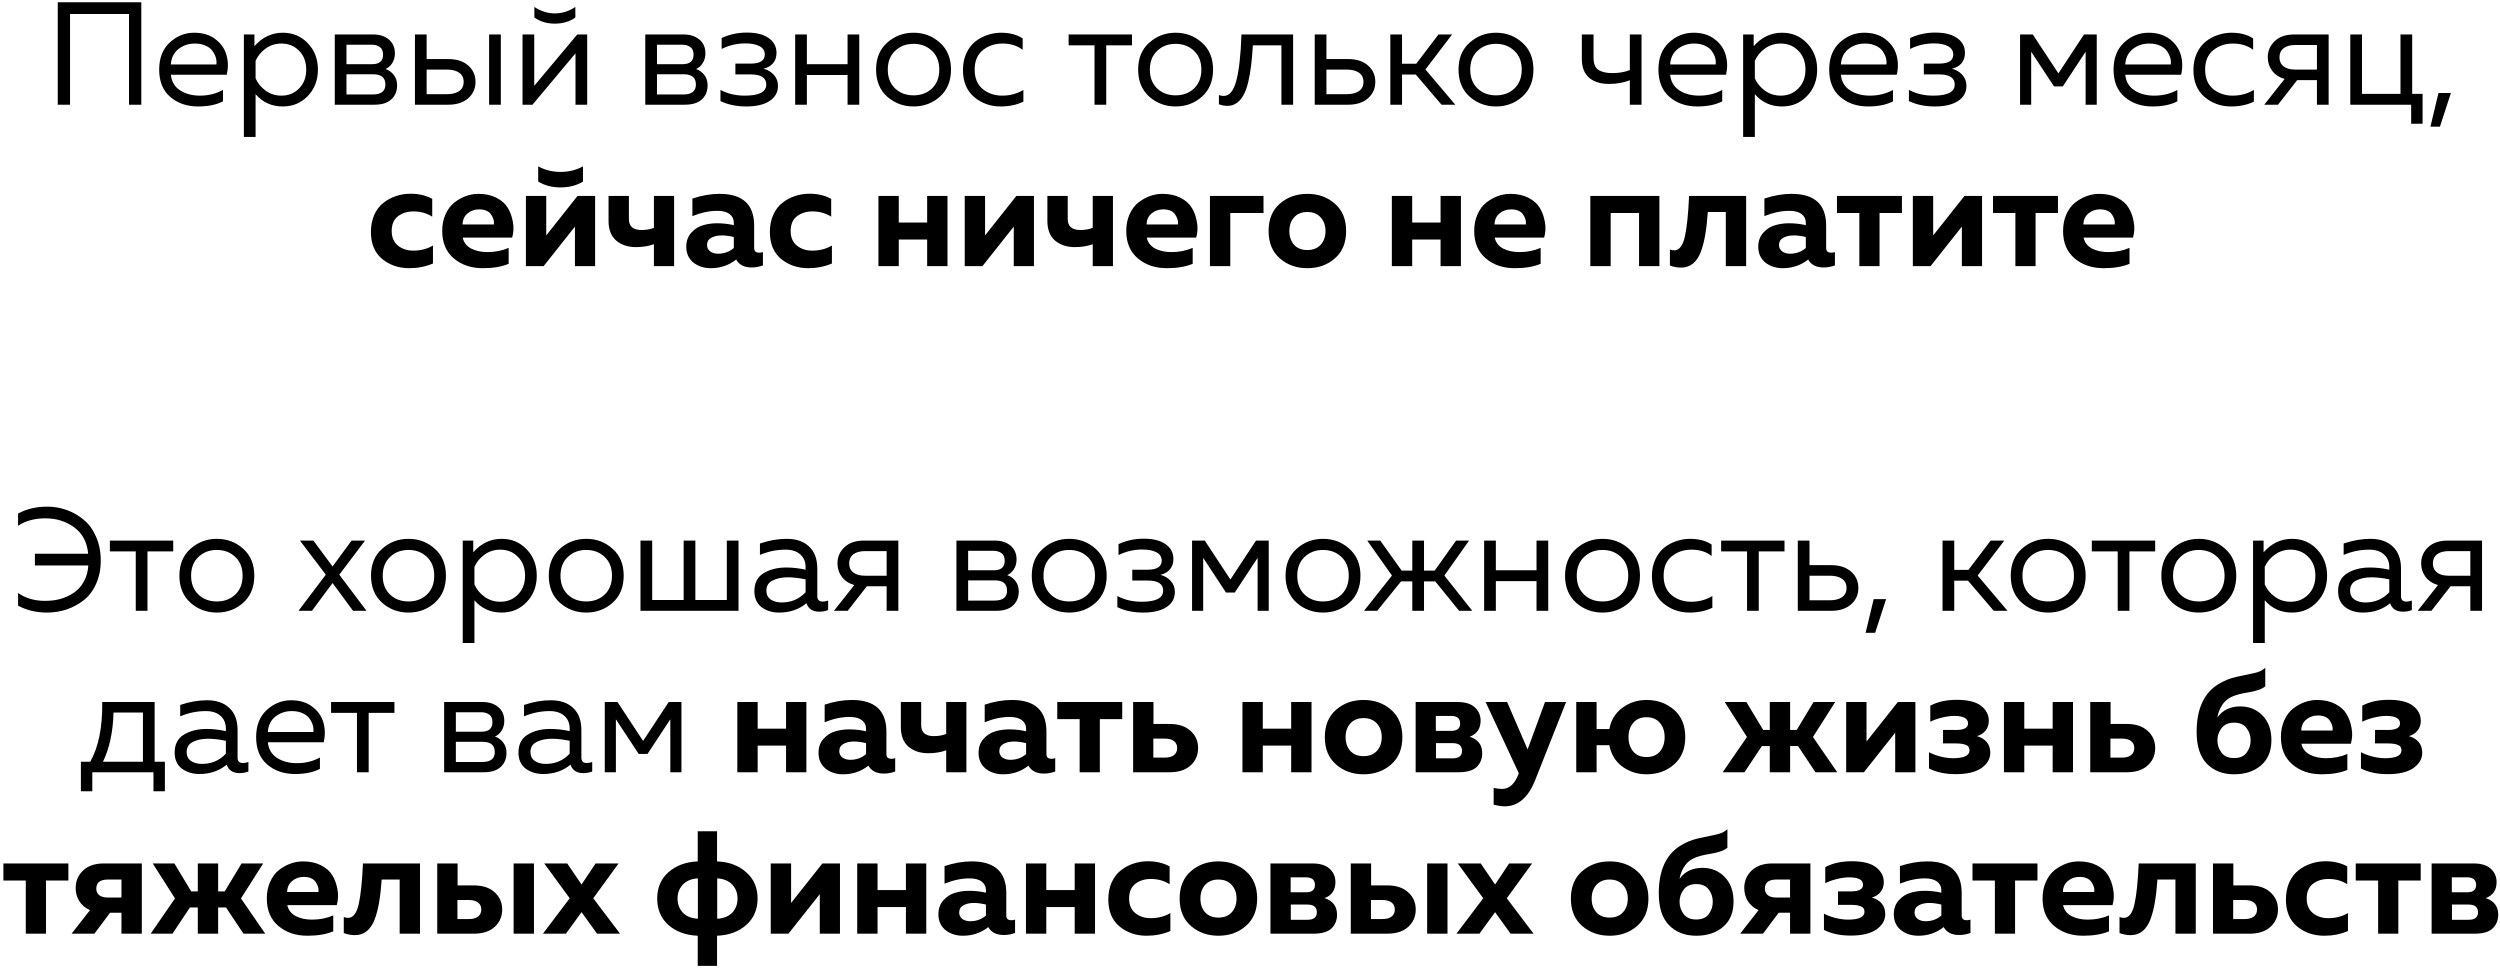 <?xml version="1.0" encoding="UTF-8"?> <svg xmlns="http://www.w3.org/2000/svg" width="573" height="222" viewBox="0 0 573 222" fill="none"><path d="M16.054 24H13.237V0.524H32.387V24H29.57V3.207H16.054V24ZM36.483 15.951C36.483 13.313 37.288 11.245 38.898 9.747C40.53 8.249 42.397 7.5 44.499 7.5C46.466 7.5 48.087 7.991 49.362 8.975C50.659 9.959 51.508 11.178 51.911 12.631C52.313 14.062 52.335 15.56 51.978 17.125H39.166C39.323 18.712 40.027 19.908 41.279 20.713C42.531 21.518 44.041 21.921 45.807 21.921C47.774 21.921 49.541 21.485 51.106 20.613V23.229C49.608 24.011 47.707 24.402 45.404 24.402C42.855 24.402 40.731 23.676 39.032 22.223C37.333 20.769 36.483 18.679 36.483 15.951ZM49.596 14.777C49.664 14.308 49.63 13.816 49.496 13.302C49.362 12.787 49.116 12.273 48.758 11.759C48.423 11.245 47.897 10.82 47.182 10.484C46.466 10.149 45.628 9.981 44.666 9.981C43.213 9.981 41.95 10.406 40.877 11.256C39.826 12.105 39.256 13.279 39.166 14.777H49.596ZM58.313 10.585C60.124 8.528 62.293 7.5 64.819 7.5C67.122 7.5 69.034 8.304 70.554 9.914C72.097 11.524 72.868 13.536 72.868 15.951C72.868 18.366 72.097 20.378 70.554 21.988C69.034 23.598 67.122 24.402 64.819 24.402C62.27 24.402 60.191 23.463 58.581 21.585V31.378H55.898V7.902H58.313V10.585ZM68.542 20.277C69.637 19.182 70.185 17.74 70.185 15.951C70.185 14.162 69.637 12.72 68.542 11.625C67.469 10.529 66.127 9.981 64.517 9.981C63.154 9.981 61.946 10.361 60.895 11.122C59.844 11.882 59.073 12.821 58.581 13.939V17.963C59.073 19.081 59.844 20.02 60.895 20.78C61.946 21.541 63.154 21.921 64.517 21.921C66.127 21.921 67.469 21.373 68.542 20.277ZM85.817 24H76.728V7.902H85.549C87.002 7.902 88.187 8.282 89.103 9.042C90.043 9.802 90.512 10.876 90.512 12.262C90.512 13.067 90.311 13.793 89.908 14.442C89.506 15.09 88.992 15.549 88.366 15.817C89.103 16.063 89.73 16.51 90.244 17.158C90.758 17.807 91.015 18.601 91.015 19.54C91.015 20.903 90.568 21.988 89.674 22.793C88.802 23.598 87.516 24 85.817 24ZM79.411 17.024V21.652H85.448C87.371 21.652 88.332 20.892 88.332 19.372C88.332 17.807 87.404 17.024 85.549 17.024H79.411ZM79.411 10.25V14.71H85.28C86.957 14.71 87.796 13.983 87.796 12.53C87.796 11.703 87.55 11.122 87.058 10.786C86.566 10.428 85.973 10.25 85.28 10.25H79.411ZM102.748 24H95.102V7.902H97.785V13.536H102.748C104.671 13.536 106.191 14.028 107.309 15.012C108.427 15.996 108.986 17.248 108.986 18.768C108.986 20.288 108.427 21.541 107.309 22.524C106.191 23.508 104.671 24 102.748 24ZM97.785 15.951V21.585H102.413C103.62 21.585 104.559 21.351 105.23 20.881C105.923 20.412 106.27 19.707 106.27 18.768C106.27 17.829 105.923 17.125 105.23 16.655C104.559 16.186 103.62 15.951 102.413 15.951H97.785ZM114.788 24H112.105V7.902H114.788V24ZM131.871 4.012C130.551 4.951 128.986 5.42 127.175 5.42C125.364 5.42 123.799 4.951 122.48 4.012V1.597C123.978 2.581 125.543 3.073 127.175 3.073C128.808 3.073 130.373 2.581 131.871 1.597V4.012ZM122.044 24H119.764V7.902H122.447V19.674L132.307 7.902H134.587V24H131.904V12.228L122.044 24ZM156.986 24H147.897V7.902H156.717C158.171 7.902 159.356 8.282 160.272 9.042C161.212 9.802 161.681 10.876 161.681 12.262C161.681 13.067 161.48 13.793 161.077 14.442C160.675 15.09 160.161 15.549 159.535 15.817C160.272 16.063 160.899 16.51 161.413 17.158C161.927 17.807 162.184 18.601 162.184 19.54C162.184 20.903 161.737 21.988 160.843 22.793C159.971 23.598 158.685 24 156.986 24ZM150.58 17.024V21.652H156.617C158.54 21.652 159.501 20.892 159.501 19.372C159.501 17.807 158.573 17.024 156.717 17.024H150.58ZM150.58 10.25V14.71H156.449C158.126 14.71 158.965 13.983 158.965 12.53C158.965 11.703 158.719 11.122 158.227 10.786C157.735 10.428 157.142 10.25 156.449 10.25H150.58ZM178.311 19.674C178.311 21.172 177.662 22.334 176.365 23.162C175.091 23.989 173.325 24.402 171.067 24.402C168.808 24.402 166.83 23.989 165.13 23.162V20.613C166.763 21.485 168.63 21.921 170.731 21.921C173.996 21.921 175.628 21.071 175.628 19.372C175.628 17.829 174.443 17.058 172.073 17.058H168.551V14.576H172.073C174.219 14.576 175.292 13.883 175.292 12.497C175.292 11.647 174.89 11.01 174.085 10.585C173.28 10.16 172.207 9.948 170.865 9.948C168.92 9.948 167.098 10.373 165.399 11.222V8.707C167.21 7.88 169.133 7.466 171.167 7.466C173.358 7.466 175.035 7.891 176.198 8.74C177.383 9.568 177.975 10.697 177.975 12.128C177.975 13.089 177.707 13.883 177.17 14.509C176.634 15.135 175.907 15.549 174.99 15.75C175.952 15.996 176.746 16.465 177.372 17.158C177.998 17.852 178.311 18.69 178.311 19.674ZM184.936 24H182.253V7.902H184.936V14.71H194.26V7.902H196.943V24H194.26V17.192H184.936V24ZM203.346 22.155C201.647 20.635 200.798 18.567 200.798 15.951C200.798 13.335 201.647 11.278 203.346 9.78C205.046 8.26 207.058 7.5 209.383 7.5C211.731 7.5 213.743 8.26 215.42 9.78C217.119 11.278 217.969 13.335 217.969 15.951C217.969 18.567 217.119 20.635 215.42 22.155C213.743 23.653 211.731 24.402 209.383 24.402C207.058 24.402 205.046 23.653 203.346 22.155ZM213.609 20.277C214.727 19.204 215.286 17.762 215.286 15.951C215.286 14.14 214.727 12.709 213.609 11.658C212.491 10.585 211.082 10.048 209.383 10.048C207.684 10.048 206.275 10.585 205.157 11.658C204.04 12.709 203.481 14.14 203.481 15.951C203.481 17.762 204.04 19.204 205.157 20.277C206.275 21.328 207.684 21.854 209.383 21.854C211.082 21.854 212.491 21.328 213.609 20.277ZM220.71 16.018C220.71 14.61 220.968 13.346 221.482 12.228C221.996 11.11 222.667 10.216 223.494 9.545C224.344 8.875 225.272 8.372 226.278 8.036C227.306 7.678 228.357 7.5 229.43 7.5C231.42 7.5 233.075 7.936 234.394 8.807V11.423C233.164 10.462 231.621 9.981 229.766 9.981C228.022 9.981 226.524 10.484 225.272 11.491C224.02 12.497 223.393 13.983 223.393 15.951C223.393 17.896 224.008 19.383 225.238 20.412C226.49 21.418 227.977 21.921 229.699 21.921C231.487 21.921 233.108 21.485 234.561 20.613V23.296C233.041 24.034 231.297 24.402 229.33 24.402C227.004 24.402 224.981 23.676 223.259 22.223C221.56 20.769 220.71 18.701 220.71 16.018ZM253.547 24H250.864V10.384H244.928V7.902H259.449V10.384H253.547V24ZM263.413 22.155C261.713 20.635 260.864 18.567 260.864 15.951C260.864 13.335 261.713 11.278 263.413 9.78C265.112 8.26 267.124 7.5 269.449 7.5C271.797 7.5 273.809 8.26 275.486 9.78C277.185 11.278 278.035 13.335 278.035 15.951C278.035 18.567 277.185 20.635 275.486 22.155C273.809 23.653 271.797 24.402 269.449 24.402C267.124 24.402 265.112 23.653 263.413 22.155ZM273.675 20.277C274.793 19.204 275.352 17.762 275.352 15.951C275.352 14.14 274.793 12.709 273.675 11.658C272.557 10.585 271.149 10.048 269.449 10.048C267.75 10.048 266.342 10.585 265.224 11.658C264.106 12.709 263.547 14.14 263.547 15.951C263.547 17.762 264.106 19.204 265.224 20.277C266.342 21.328 267.75 21.854 269.449 21.854C271.149 21.854 272.557 21.328 273.675 20.277ZM287.159 10.384C287.047 12.15 286.913 13.693 286.757 15.012C286.6 16.331 286.377 17.605 286.086 18.835C285.795 20.043 285.437 21.026 285.013 21.787C284.61 22.547 284.096 23.15 283.47 23.598C282.844 24.045 282.128 24.268 281.324 24.268C280.675 24.268 280.027 24.145 279.378 23.899V21.787C279.736 21.921 280.094 21.988 280.452 21.988C281.793 21.988 282.766 20.814 283.369 18.466C283.995 16.096 284.387 12.575 284.543 7.902H296.382V24H293.699V10.384H287.159ZM308.984 24H301.338V7.902H304.021V13.536H308.984C310.907 13.536 312.428 14.028 313.545 15.012C314.663 15.996 315.222 17.248 315.222 18.768C315.222 20.288 314.663 21.541 313.545 22.524C312.428 23.508 310.907 24 308.984 24ZM304.021 15.951V21.585H308.649C309.856 21.585 310.795 21.351 311.466 20.881C312.159 20.412 312.506 19.707 312.506 18.768C312.506 17.829 312.159 17.125 311.466 16.655C310.795 16.186 309.856 15.951 308.649 15.951H304.021ZM321.346 24H318.663V7.902H321.346V14.61H324.599L329.697 7.902H332.816L326.712 15.918L333.554 24H330.401L324.499 17.091H321.346V24ZM336.841 22.155C335.142 20.635 334.293 18.567 334.293 15.951C334.293 13.335 335.142 11.278 336.841 9.78C338.541 8.26 340.553 7.5 342.878 7.5C345.226 7.5 347.238 8.26 348.915 9.78C350.614 11.278 351.464 13.335 351.464 15.951C351.464 18.567 350.614 20.635 348.915 22.155C347.238 23.653 345.226 24.402 342.878 24.402C340.553 24.402 338.541 23.653 336.841 22.155ZM347.104 20.277C348.222 19.204 348.781 17.762 348.781 15.951C348.781 14.14 348.222 12.709 347.104 11.658C345.986 10.585 344.577 10.048 342.878 10.048C341.179 10.048 339.77 10.585 338.653 11.658C337.535 12.709 336.976 14.14 336.976 15.951C336.976 17.762 337.535 19.204 338.653 20.277C339.77 21.328 341.179 21.854 342.878 21.854C344.577 21.854 345.986 21.328 347.104 20.277ZM376.24 24H373.557V18.399C372.104 18.958 370.506 19.238 368.762 19.238C366.839 19.238 365.318 18.757 364.201 17.796C363.105 16.834 362.557 15.392 362.557 13.469V7.902H365.24V13.268C365.24 14.565 365.598 15.47 366.313 15.985C367.051 16.499 368.136 16.756 369.567 16.756C371.065 16.756 372.395 16.521 373.557 16.052V7.902H376.24V24ZM380.112 15.951C380.112 13.313 380.917 11.245 382.527 9.747C384.159 8.249 386.026 7.5 388.127 7.5C390.095 7.5 391.716 7.991 392.99 8.975C394.287 9.959 395.137 11.178 395.539 12.631C395.942 14.062 395.964 15.56 395.606 17.125H382.795C382.951 18.712 383.656 19.908 384.908 20.713C386.16 21.518 387.669 21.921 389.435 21.921C391.403 21.921 393.169 21.485 394.734 20.613V23.229C393.236 24.011 391.336 24.402 389.033 24.402C386.484 24.402 384.36 23.676 382.661 22.223C380.962 20.769 380.112 18.679 380.112 15.951ZM393.225 14.777C393.292 14.308 393.259 13.816 393.125 13.302C392.99 12.787 392.744 12.273 392.387 11.759C392.051 11.245 391.526 10.82 390.81 10.484C390.095 10.149 389.257 9.981 388.295 9.981C386.842 9.981 385.579 10.406 384.505 11.256C383.455 12.105 382.884 13.279 382.795 14.777H393.225ZM401.941 10.585C403.753 8.528 405.921 7.5 408.448 7.5C410.751 7.5 412.662 8.304 414.183 9.914C415.725 11.524 416.497 13.536 416.497 15.951C416.497 18.366 415.725 20.378 414.183 21.988C412.662 23.598 410.751 24.402 408.448 24.402C405.899 24.402 403.82 23.463 402.21 21.585V31.378H399.527V7.902H401.941V10.585ZM412.17 20.277C413.266 19.182 413.814 17.74 413.814 15.951C413.814 14.162 413.266 12.72 412.17 11.625C411.097 10.529 409.756 9.981 408.146 9.981C406.782 9.981 405.575 10.361 404.524 11.122C403.473 11.882 402.702 12.821 402.21 13.939V17.963C402.702 19.081 403.473 20.02 404.524 20.78C405.575 21.541 406.782 21.921 408.146 21.921C409.756 21.921 411.097 21.373 412.17 20.277ZM419.25 15.951C419.25 13.313 420.055 11.245 421.665 9.747C423.297 8.249 425.164 7.5 427.265 7.5C429.233 7.5 430.854 7.991 432.128 8.975C433.425 9.959 434.275 11.178 434.677 12.631C435.08 14.062 435.102 15.56 434.744 17.125H421.933C422.089 18.712 422.794 19.908 424.046 20.713C425.298 21.518 426.807 21.921 428.573 21.921C430.541 21.921 432.307 21.485 433.872 20.613V23.229C432.374 24.011 430.474 24.402 428.171 24.402C425.622 24.402 423.498 23.676 421.799 22.223C420.1 20.769 419.25 18.679 419.25 15.951ZM432.363 14.777C432.43 14.308 432.397 13.816 432.263 13.302C432.128 12.787 431.882 12.273 431.525 11.759C431.189 11.245 430.664 10.82 429.948 10.484C429.233 10.149 428.395 9.981 427.433 9.981C425.98 9.981 424.717 10.406 423.643 11.256C422.593 12.105 422.022 13.279 421.933 14.777H432.363ZM450.705 19.674C450.705 21.172 450.056 22.334 448.76 23.162C447.485 23.989 445.719 24.402 443.461 24.402C441.202 24.402 439.224 23.989 437.525 23.162V20.613C439.157 21.485 441.024 21.921 443.125 21.921C446.39 21.921 448.022 21.071 448.022 19.372C448.022 17.829 446.837 17.058 444.467 17.058H440.945V14.576H444.467C446.613 14.576 447.686 13.883 447.686 12.497C447.686 11.647 447.284 11.01 446.479 10.585C445.674 10.16 444.601 9.948 443.259 9.948C441.314 9.948 439.492 10.373 437.793 11.222V8.707C439.604 7.88 441.527 7.466 443.561 7.466C445.752 7.466 447.429 7.891 448.592 8.74C449.777 9.568 450.369 10.697 450.369 12.128C450.369 13.089 450.101 13.883 449.565 14.509C449.028 15.135 448.301 15.549 447.385 15.75C448.346 15.996 449.14 16.465 449.766 17.158C450.392 17.852 450.705 18.69 450.705 19.674ZM465.548 24H462.999V7.902H465.917L471.786 16.823L477.655 7.902H480.573V24H478.024V11.859L472.792 19.808H470.78L465.548 11.859V24ZM484.425 15.951C484.425 13.313 485.23 11.245 486.84 9.747C488.472 8.249 490.339 7.5 492.441 7.5C494.408 7.5 496.029 7.991 497.304 8.975C498.601 9.959 499.45 11.178 499.853 12.631C500.255 14.062 500.278 15.56 499.92 17.125H487.108C487.265 18.712 487.969 19.908 489.221 20.713C490.473 21.518 491.983 21.921 493.749 21.921C495.716 21.921 497.483 21.485 499.048 20.613V23.229C497.55 24.011 495.649 24.402 493.346 24.402C490.798 24.402 488.674 23.676 486.974 22.223C485.275 20.769 484.425 18.679 484.425 15.951ZM497.539 14.777C497.606 14.308 497.572 13.816 497.438 13.302C497.304 12.787 497.058 12.273 496.7 11.759C496.365 11.245 495.839 10.82 495.124 10.484C494.408 10.149 493.57 9.981 492.609 9.981C491.155 9.981 489.892 10.406 488.819 11.256C487.768 12.105 487.198 13.279 487.108 14.777H497.539ZM502.734 16.018C502.734 14.61 502.991 13.346 503.505 12.228C504.019 11.11 504.69 10.216 505.517 9.545C506.367 8.875 507.295 8.372 508.301 8.036C509.329 7.678 510.38 7.5 511.453 7.5C513.443 7.5 515.098 7.936 516.417 8.807V11.423C515.187 10.462 513.644 9.981 511.789 9.981C510.045 9.981 508.547 10.484 507.295 11.491C506.043 12.497 505.417 13.983 505.417 15.951C505.417 17.896 506.031 19.383 507.261 20.412C508.513 21.418 510 21.921 511.722 21.921C513.51 21.921 515.131 21.485 516.585 20.613V23.296C515.064 24.034 513.32 24.402 511.353 24.402C509.027 24.402 507.004 23.676 505.282 22.223C503.583 20.769 502.734 18.701 502.734 16.018ZM522.121 24H518.968L523.63 18.097C522.4 17.74 521.45 17.114 520.779 16.219C520.108 15.325 519.773 14.296 519.773 13.134C519.773 11.658 520.31 10.417 521.383 9.411C522.456 8.405 523.932 7.902 525.81 7.902H533.725V24H531.042V18.366H526.514L522.121 24ZM523.395 11.055C522.769 11.546 522.456 12.239 522.456 13.134C522.456 14.028 522.769 14.721 523.395 15.213C524.043 15.705 524.927 15.951 526.044 15.951H531.042V10.317H526.044C524.927 10.317 524.043 10.563 523.395 11.055ZM555.255 28.36H552.639V24H538.688V7.902H541.371V21.518H550.191V7.902H552.874V21.518H555.255V28.36ZM559.232 29.031H557.053L558.897 21.317H561.748L559.232 29.031ZM85.014 53.186C85.014 51.71 85.271 50.391 85.785 49.228C86.322 48.066 87.026 47.149 87.898 46.478C88.77 45.785 89.732 45.271 90.782 44.935C91.833 44.578 92.94 44.399 94.103 44.399C95.958 44.399 97.613 44.79 99.066 45.573V49.664C97.814 48.859 96.383 48.457 94.773 48.457C93.365 48.457 92.18 48.826 91.218 49.564C90.257 50.301 89.776 51.431 89.776 52.951C89.776 54.404 90.257 55.522 91.218 56.305C92.18 57.065 93.343 57.445 94.706 57.445C96.428 57.445 97.937 57.054 99.234 56.271V60.396C97.557 61.112 95.746 61.469 93.801 61.469C91.386 61.469 89.318 60.765 87.596 59.357C85.875 57.926 85.014 55.869 85.014 53.186ZM101.357 52.951C101.357 51.498 101.614 50.212 102.128 49.094C102.643 47.954 103.313 47.06 104.141 46.411C104.99 45.763 105.873 45.271 106.79 44.935C107.729 44.6 108.679 44.432 109.641 44.432C111.251 44.432 112.637 44.734 113.799 45.338C114.984 45.942 115.856 46.724 116.415 47.686C116.974 48.625 117.354 49.698 117.556 50.905C117.779 52.09 117.723 53.275 117.388 54.46H106.052C106.298 55.578 106.947 56.416 107.997 56.975C109.048 57.512 110.289 57.78 111.72 57.78C113.486 57.78 115.107 57.456 116.583 56.808V60.463C114.996 61.134 113.028 61.469 110.68 61.469C107.997 61.469 105.773 60.721 104.006 59.222C102.24 57.724 101.357 55.634 101.357 52.951ZM113.196 51.442C113.308 50.704 113.095 49.944 112.559 49.161C112.022 48.379 111.105 47.987 109.808 47.987C108.78 47.987 107.897 48.3 107.159 48.926C106.421 49.53 106.041 50.369 106.019 51.442H113.196ZM133.617 41.615C132.164 42.51 130.454 42.957 128.486 42.957C126.519 42.957 124.808 42.51 123.355 41.615V38.127C124.898 38.977 126.608 39.402 128.486 39.402C130.364 39.402 132.075 38.977 133.617 38.127V41.615ZM124.596 61H120.538V44.902H125.2V53.957L132.377 44.902H136.401V61H131.773V51.945L124.596 61ZM154.505 61H149.877V55.969C148.67 56.416 147.295 56.64 145.752 56.64C143.919 56.64 142.409 56.137 141.224 55.131C140.062 54.125 139.48 52.627 139.48 50.637V44.902H144.142V50.201C144.142 51.878 145.104 52.716 147.026 52.716C148.144 52.716 149.095 52.548 149.877 52.213V44.902H154.505V61ZM172.852 56.841C172.852 57.557 173.232 57.914 173.992 57.914C174.305 57.914 174.596 57.87 174.864 57.78V60.832C174.014 61.145 173.153 61.302 172.281 61.302C170.582 61.302 169.397 60.698 168.727 59.491C167.05 60.81 165.116 61.469 162.925 61.469C161.337 61.469 159.996 61.033 158.9 60.162C157.827 59.267 157.29 58.06 157.29 56.539C157.29 55.265 157.67 54.203 158.43 53.353C159.191 52.504 160.074 51.934 161.08 51.643C162.086 51.33 163.182 51.173 164.367 51.173C165.686 51.173 166.96 51.319 168.19 51.609V51.039C168.19 50.212 167.866 49.553 167.217 49.061C166.569 48.569 165.63 48.323 164.4 48.323C162.612 48.323 160.711 48.725 158.699 49.53V45.506C160.845 44.79 162.925 44.432 164.937 44.432C170.213 44.432 172.852 46.858 172.852 51.71V56.841ZM165.44 53.957C164.478 53.957 163.674 54.136 163.025 54.494C162.377 54.852 162.053 55.41 162.053 56.171C162.053 56.752 162.287 57.233 162.757 57.613C163.249 57.97 163.852 58.149 164.568 58.149C165.976 58.149 167.184 57.713 168.19 56.841V54.326C167.161 54.08 166.245 53.957 165.44 53.957ZM176.456 53.186C176.456 51.71 176.713 50.391 177.227 49.228C177.764 48.066 178.468 47.149 179.34 46.478C180.212 45.785 181.174 45.271 182.225 44.935C183.275 44.578 184.382 44.399 185.545 44.399C187.401 44.399 189.055 44.79 190.508 45.573V49.664C189.256 48.859 187.825 48.457 186.216 48.457C184.807 48.457 183.622 48.826 182.661 49.564C181.699 50.301 181.218 51.431 181.218 52.951C181.218 54.404 181.699 55.522 182.661 56.305C183.622 57.065 184.785 57.445 186.148 57.445C187.87 57.445 189.379 57.054 190.676 56.271V60.396C188.999 61.112 187.188 61.469 185.243 61.469C182.828 61.469 180.76 60.765 179.039 59.357C177.317 57.926 176.456 55.869 176.456 53.186ZM205.997 61H201.336V44.902H205.997V51.006H212.504V44.902H217.165V61H212.504V54.896H205.997V61ZM225.176 61H221.118V44.902H225.779V53.957L232.956 44.902H236.981V61H232.353V51.945L225.176 61ZM255.085 61H250.457V55.969C249.25 56.416 247.875 56.64 246.332 56.64C244.498 56.64 242.989 56.137 241.804 55.131C240.642 54.125 240.06 52.627 240.06 50.637V44.902H244.722V50.201C244.722 51.878 245.683 52.716 247.606 52.716C248.724 52.716 249.674 52.548 250.457 52.213V44.902H255.085V61ZM258.138 52.951C258.138 51.498 258.395 50.212 258.91 49.094C259.424 47.954 260.095 47.06 260.922 46.411C261.772 45.763 262.655 45.271 263.571 44.935C264.51 44.6 265.461 44.432 266.422 44.432C268.032 44.432 269.418 44.734 270.581 45.338C271.766 45.942 272.638 46.724 273.197 47.686C273.756 48.625 274.136 49.698 274.337 50.905C274.561 52.09 274.505 53.275 274.169 54.46H262.834C263.08 55.578 263.728 56.416 264.779 56.975C265.83 57.512 267.07 57.78 268.501 57.78C270.268 57.78 271.889 57.456 273.364 56.808V60.463C271.777 61.134 269.809 61.469 267.462 61.469C264.779 61.469 262.554 60.721 260.788 59.222C259.021 57.724 258.138 55.634 258.138 52.951ZM269.977 51.442C270.089 50.704 269.876 49.944 269.34 49.161C268.803 48.379 267.887 47.987 266.59 47.987C265.561 47.987 264.678 48.3 263.94 48.926C263.202 49.53 262.822 50.369 262.8 51.442H269.977ZM281.981 61H277.319V44.902H289.594V48.826H281.981V61ZM293.341 59.222C291.62 57.724 290.759 55.634 290.759 52.951C290.759 50.268 291.62 48.178 293.341 46.679C295.063 45.181 297.164 44.432 299.646 44.432C302.15 44.432 304.252 45.181 305.951 46.679C307.673 48.178 308.534 50.268 308.534 52.951C308.534 55.634 307.673 57.724 305.951 59.222C304.252 60.721 302.15 61.469 299.646 61.469C297.164 61.469 295.063 60.721 293.341 59.222ZM302.698 56.103C303.436 55.276 303.805 54.225 303.805 52.951C303.805 51.677 303.436 50.637 302.698 49.832C301.96 49.005 300.943 48.591 299.646 48.591C298.349 48.591 297.332 49.005 296.594 49.832C295.879 50.637 295.521 51.677 295.521 52.951C295.521 54.225 295.879 55.276 296.594 56.103C297.332 56.908 298.349 57.311 299.646 57.311C300.943 57.311 301.96 56.908 302.698 56.103ZM323.674 61H319.012V44.902H323.674V51.006H330.18V44.902H334.842V61H330.18V54.896H323.674V61ZM337.888 52.951C337.888 51.498 338.145 50.212 338.66 49.094C339.174 47.954 339.845 47.06 340.672 46.411C341.521 45.763 342.405 45.271 343.321 44.935C344.26 44.6 345.211 44.432 346.172 44.432C347.782 44.432 349.168 44.734 350.331 45.338C351.516 45.942 352.388 46.724 352.947 47.686C353.506 48.625 353.886 49.698 354.087 50.905C354.31 52.09 354.255 53.275 353.919 54.46H342.583C342.829 55.578 343.478 56.416 344.529 56.975C345.579 57.512 346.82 57.78 348.251 57.78C350.018 57.78 351.639 57.456 353.114 56.808V60.463C351.527 61.134 349.559 61.469 347.212 61.469C344.529 61.469 342.304 60.721 340.538 59.222C338.771 57.724 337.888 55.634 337.888 52.951ZM349.727 51.442C349.839 50.704 349.626 49.944 349.09 49.161C348.553 48.379 347.636 47.987 346.34 47.987C345.311 47.987 344.428 48.3 343.69 48.926C342.952 49.53 342.572 50.369 342.55 51.442H349.727ZM369.165 61H364.504V44.902H380.333V61H375.672V48.826H369.165V61ZM391.429 48.591C391.295 50.559 391.105 52.258 390.859 53.689C390.635 55.097 390.3 56.416 389.853 57.646C389.406 58.854 388.802 59.77 388.042 60.396C387.282 61.022 386.365 61.335 385.292 61.335C384.464 61.335 383.615 61.179 382.743 60.866V57.177C383.078 57.311 383.402 57.378 383.715 57.378C384.878 57.378 385.694 56.338 386.164 54.259C386.633 52.18 386.957 49.061 387.136 44.902H400.216V61H395.554V48.591H391.429ZM418.553 56.841C418.553 57.557 418.933 57.914 419.694 57.914C420.007 57.914 420.297 57.87 420.566 57.78V60.832C419.716 61.145 418.855 61.302 417.983 61.302C416.284 61.302 415.099 60.698 414.428 59.491C412.751 60.81 410.817 61.469 408.626 61.469C407.039 61.469 405.697 61.033 404.602 60.162C403.528 59.267 402.992 58.06 402.992 56.539C402.992 55.265 403.372 54.203 404.132 53.353C404.892 52.504 405.775 51.934 406.782 51.643C407.788 51.33 408.883 51.173 410.068 51.173C411.387 51.173 412.662 51.319 413.892 51.609V51.039C413.892 50.212 413.567 49.553 412.919 49.061C412.271 48.569 411.332 48.323 410.102 48.323C408.313 48.323 406.413 48.725 404.4 49.53V45.506C406.547 44.79 408.626 44.432 410.638 44.432C415.915 44.432 418.553 46.858 418.553 51.71V56.841ZM411.141 53.957C410.18 53.957 409.375 54.136 408.727 54.494C408.078 54.852 407.754 55.41 407.754 56.171C407.754 56.752 407.989 57.233 408.458 57.613C408.95 57.97 409.554 58.149 410.269 58.149C411.678 58.149 412.885 57.713 413.892 56.841V54.326C412.863 54.08 411.946 53.957 411.141 53.957ZM430.791 61H426.163V48.826H421.032V44.902H435.922V48.826H430.791V61ZM442.482 61H438.424V44.902H443.085V53.957L450.262 44.902H454.287V61H449.659V51.945L442.482 61ZM466.556 61H461.928V48.826H456.796V44.902H471.687V48.826H466.556V61ZM472.857 52.951C472.857 51.498 473.114 50.212 473.628 49.094C474.143 47.954 474.813 47.06 475.641 46.411C476.49 45.763 477.373 45.271 478.29 44.935C479.229 44.6 480.179 44.432 481.141 44.432C482.751 44.432 484.137 44.734 485.299 45.338C486.484 45.942 487.356 46.724 487.915 47.686C488.474 48.625 488.854 49.698 489.056 50.905C489.279 52.09 489.223 53.275 488.888 54.46H477.552C477.798 55.578 478.447 56.416 479.498 56.975C480.548 57.512 481.789 57.78 483.22 57.78C484.986 57.78 486.607 57.456 488.083 56.808V60.463C486.496 61.134 484.528 61.469 482.181 61.469C479.498 61.469 477.273 60.721 475.507 59.222C473.74 57.724 472.857 55.634 472.857 52.951ZM484.696 51.442C484.808 50.704 484.595 49.944 484.059 49.161C483.522 48.379 482.605 47.987 481.309 47.987C480.28 47.987 479.397 48.3 478.659 48.926C477.921 49.53 477.541 50.369 477.519 51.442H484.696ZM4.144 117.698C6.112 116.647 8.337 116.121 10.818 116.121C12.361 116.121 13.848 116.378 15.279 116.893C16.732 117.407 18.04 118.156 19.203 119.14C20.388 120.123 21.327 121.42 22.02 123.03C22.735 124.64 23.093 126.462 23.093 128.497C23.093 130.487 22.735 132.264 22.02 133.829C21.327 135.394 20.377 136.646 19.169 137.585C17.984 138.502 16.676 139.206 15.245 139.698C13.814 140.168 12.316 140.402 10.751 140.402C8.337 140.402 6.134 139.877 4.144 138.826V135.908C5.844 137.116 7.912 137.719 10.349 137.719C11.579 137.719 12.741 137.574 13.837 137.283C14.932 136.97 15.95 136.501 16.889 135.875C17.828 135.249 18.599 134.399 19.203 133.326C19.806 132.253 20.153 131.012 20.242 129.603H8.001V126.92H20.209C19.963 124.26 18.901 122.247 17.023 120.884C15.145 119.497 12.942 118.804 10.416 118.804C7.912 118.804 5.821 119.374 4.144 120.515V117.698ZM33.801 140H31.118V126.384H25.182V123.902H39.703V126.384H33.801V140ZM43.666 138.155C41.967 136.635 41.118 134.567 41.118 131.951C41.118 129.335 41.967 127.278 43.666 125.78C45.366 124.26 47.378 123.5 49.703 123.5C52.051 123.5 54.063 124.26 55.74 125.78C57.439 127.278 58.289 129.335 58.289 131.951C58.289 134.567 57.439 136.635 55.74 138.155C54.063 139.653 52.051 140.402 49.703 140.402C47.378 140.402 45.366 139.653 43.666 138.155ZM53.929 136.277C55.047 135.204 55.606 133.762 55.606 131.951C55.606 130.14 55.047 128.709 53.929 127.658C52.811 126.585 51.403 126.048 49.703 126.048C48.004 126.048 46.596 126.585 45.478 127.658C44.36 128.709 43.801 130.14 43.801 131.951C43.801 133.762 44.36 135.204 45.478 136.277C46.596 137.328 48.004 137.854 49.703 137.854C51.403 137.854 52.811 137.328 53.929 136.277ZM80.584 123.902H83.669L77.767 131.716L84.005 140H80.919L76.224 133.628L71.495 140H68.41L74.681 131.716L68.745 123.902H71.831L76.224 129.838L80.584 123.902ZM87.586 138.155C85.887 136.635 85.037 134.567 85.037 131.951C85.037 129.335 85.887 127.278 87.586 125.78C89.285 124.26 91.298 123.5 93.623 123.5C95.971 123.5 97.983 124.26 99.66 125.78C101.359 127.278 102.209 129.335 102.209 131.951C102.209 134.567 101.359 136.635 99.66 138.155C97.983 139.653 95.971 140.402 93.623 140.402C91.298 140.402 89.285 139.653 87.586 138.155ZM97.849 136.277C98.967 135.204 99.526 133.762 99.526 131.951C99.526 130.14 98.967 128.709 97.849 127.658C96.731 126.585 95.322 126.048 93.623 126.048C91.924 126.048 90.515 126.585 89.397 127.658C88.279 128.709 87.72 130.14 87.72 131.951C87.72 133.762 88.279 135.204 89.397 136.277C90.515 137.328 91.924 137.854 93.623 137.854C95.322 137.854 96.731 137.328 97.849 136.277ZM108.472 126.585C110.283 124.528 112.452 123.5 114.978 123.5C117.281 123.5 119.193 124.304 120.713 125.914C122.256 127.524 123.027 129.536 123.027 131.951C123.027 134.366 122.256 136.378 120.713 137.988C119.193 139.598 117.281 140.402 114.978 140.402C112.429 140.402 110.35 139.463 108.74 137.585V147.378H106.057V123.902H108.472V126.585ZM118.701 136.277C119.796 135.182 120.344 133.74 120.344 131.951C120.344 130.162 119.796 128.72 118.701 127.625C117.628 126.529 116.286 125.981 114.676 125.981C113.312 125.981 112.105 126.361 111.054 127.122C110.003 127.882 109.232 128.821 108.74 129.939V133.963C109.232 135.081 110.003 136.02 111.054 136.78C112.105 137.541 113.312 137.921 114.676 137.921C116.286 137.921 117.628 137.373 118.701 136.277ZM128.329 138.155C126.63 136.635 125.78 134.567 125.78 131.951C125.78 129.335 126.63 127.278 128.329 125.78C130.028 124.26 132.041 123.5 134.366 123.5C136.714 123.5 138.726 124.26 140.403 125.78C142.102 127.278 142.951 129.335 142.951 131.951C142.951 134.567 142.102 136.635 140.403 138.155C138.726 139.653 136.714 140.402 134.366 140.402C132.041 140.402 130.028 139.653 128.329 138.155ZM138.592 136.277C139.71 135.204 140.268 133.762 140.268 131.951C140.268 130.14 139.71 128.709 138.592 127.658C137.474 126.585 136.065 126.048 134.366 126.048C132.667 126.048 131.258 126.585 130.14 127.658C129.022 128.709 128.463 130.14 128.463 131.951C128.463 133.762 129.022 135.204 130.14 136.277C131.258 137.328 132.667 137.854 134.366 137.854C136.065 137.854 137.474 137.328 138.592 136.277ZM169.27 140H146.8V123.902H149.483V137.518H156.693V123.902H159.376V137.518H166.587V123.902H169.27V140ZM187.325 136.646C187.325 137.474 187.739 137.887 188.566 137.887C188.924 137.887 189.338 137.809 189.807 137.652V139.832C189.136 140.078 188.466 140.201 187.795 140.201C186.252 140.201 185.268 139.553 184.844 138.256C183.122 139.687 181.031 140.402 178.572 140.402C177.007 140.402 175.665 139.989 174.548 139.162C173.452 138.312 172.904 137.093 172.904 135.506C172.904 133.606 173.608 132.23 175.017 131.381C176.448 130.509 178.17 130.073 180.182 130.073C181.657 130.073 183.144 130.241 184.642 130.576V130.006C184.642 128.776 184.24 127.804 183.435 127.088C182.63 126.35 181.501 125.981 180.048 125.981C178.013 125.981 176.057 126.384 174.179 127.189V124.573C176.28 123.857 178.326 123.5 180.316 123.5C182.507 123.5 184.218 124.092 185.447 125.277C186.699 126.44 187.325 128.128 187.325 130.341V136.646ZM175.654 135.372C175.654 136.266 175.99 136.948 176.66 137.418C177.353 137.865 178.181 138.088 179.142 138.088C181.356 138.088 183.189 137.306 184.642 135.741V132.789C183.122 132.476 181.758 132.32 180.551 132.32C179.187 132.32 178.024 132.566 177.063 133.058C176.124 133.527 175.654 134.299 175.654 135.372ZM194.295 140H191.142L195.804 134.097C194.574 133.74 193.624 133.114 192.953 132.219C192.282 131.325 191.947 130.296 191.947 129.134C191.947 127.658 192.484 126.417 193.557 125.411C194.63 124.405 196.106 123.902 197.984 123.902H205.899V140H203.216V134.366H198.688L194.295 140ZM195.569 127.055C194.943 127.546 194.63 128.24 194.63 129.134C194.63 130.028 194.943 130.721 195.569 131.213C196.217 131.705 197.101 131.951 198.218 131.951H203.216V126.317H198.218C197.101 126.317 196.217 126.563 195.569 127.055ZM228.302 140H219.213V123.902H228.034C229.487 123.902 230.672 124.282 231.589 125.042C232.528 125.802 232.997 126.876 232.997 128.262C232.997 129.067 232.796 129.793 232.394 130.442C231.991 131.09 231.477 131.549 230.851 131.817C231.589 132.063 232.215 132.51 232.729 133.158C233.243 133.807 233.5 134.6 233.5 135.54C233.5 136.903 233.053 137.988 232.159 138.793C231.287 139.598 230.001 140 228.302 140ZM221.896 133.024V137.652H227.933C229.856 137.652 230.817 136.892 230.817 135.372C230.817 133.807 229.89 133.024 228.034 133.024H221.896ZM221.896 126.25V130.71H227.766C229.442 130.71 230.281 129.983 230.281 128.53C230.281 127.703 230.035 127.122 229.543 126.786C229.051 126.428 228.459 126.25 227.766 126.25H221.896ZM239.029 138.155C237.33 136.635 236.48 134.567 236.48 131.951C236.48 129.335 237.33 127.278 239.029 125.78C240.728 124.26 242.741 123.5 245.066 123.5C247.414 123.5 249.426 124.26 251.103 125.78C252.802 127.278 253.652 129.335 253.652 131.951C253.652 134.567 252.802 136.635 251.103 138.155C249.426 139.653 247.414 140.402 245.066 140.402C242.741 140.402 240.728 139.653 239.029 138.155ZM249.292 136.277C250.41 135.204 250.969 133.762 250.969 131.951C250.969 130.14 250.41 128.709 249.292 127.658C248.174 126.585 246.765 126.048 245.066 126.048C243.367 126.048 241.958 126.585 240.84 127.658C239.722 128.709 239.163 130.14 239.163 131.951C239.163 133.762 239.722 135.204 240.84 136.277C241.958 137.328 243.367 137.854 245.066 137.854C246.765 137.854 248.174 137.328 249.292 136.277ZM269.278 135.674C269.278 137.172 268.63 138.334 267.333 139.162C266.058 139.989 264.292 140.402 262.034 140.402C259.776 140.402 257.797 139.989 256.098 139.162V136.613C257.73 137.485 259.597 137.921 261.698 137.921C264.963 137.921 266.595 137.071 266.595 135.372C266.595 133.829 265.41 133.058 263.04 133.058H259.518V130.576H263.04C265.186 130.576 266.26 129.883 266.26 128.497C266.26 127.647 265.857 127.01 265.052 126.585C264.247 126.16 263.174 125.948 261.833 125.948C259.887 125.948 258.065 126.373 256.366 127.222V124.707C258.177 123.88 260.1 123.466 262.134 123.466C264.326 123.466 266.002 123.891 267.165 124.74C268.35 125.568 268.943 126.697 268.943 128.128C268.943 129.089 268.674 129.883 268.138 130.509C267.601 131.135 266.874 131.549 265.958 131.75C266.919 131.996 267.713 132.465 268.339 133.158C268.965 133.851 269.278 134.69 269.278 135.674ZM275.77 140H273.221V123.902H276.138L282.007 132.823L287.877 123.902H290.794V140H288.245V127.859L283.014 135.808H281.001L275.77 127.859V140ZM297.196 138.155C295.497 136.635 294.647 134.567 294.647 131.951C294.647 129.335 295.497 127.278 297.196 125.78C298.895 124.26 300.907 123.5 303.233 123.5C305.58 123.5 307.592 124.26 309.269 125.78C310.969 127.278 311.818 129.335 311.818 131.951C311.818 134.567 310.969 136.635 309.269 138.155C307.592 139.653 305.58 140.402 303.233 140.402C300.907 140.402 298.895 139.653 297.196 138.155ZM307.458 136.277C308.576 135.204 309.135 133.762 309.135 131.951C309.135 130.14 308.576 128.709 307.458 127.658C306.34 126.585 304.932 126.048 303.233 126.048C301.533 126.048 300.125 126.585 299.007 127.658C297.889 128.709 297.33 130.14 297.33 131.951C297.33 133.762 297.889 135.204 299.007 136.277C300.125 137.328 301.533 137.854 303.233 137.854C304.932 137.854 306.34 137.328 307.458 136.277ZM337.451 140H334.433L328.966 133.259H326.384V140H323.701V133.259H321.119L315.652 140H312.634L319.039 131.917L313.371 123.902H316.356L321.253 130.777H323.701V123.902H326.384V130.777H328.832L333.729 123.902H336.713L331.046 131.917L337.451 140ZM342.848 140H340.165V123.902H342.848V130.71H352.171V123.902H354.854V140H352.171V133.192H342.848V140ZM361.258 138.155C359.558 136.635 358.709 134.567 358.709 131.951C358.709 129.335 359.558 127.278 361.258 125.78C362.957 124.26 364.969 123.5 367.294 123.5C369.642 123.5 371.654 124.26 373.331 125.78C375.03 127.278 375.88 129.335 375.88 131.951C375.88 134.567 375.03 136.635 373.331 138.155C371.654 139.653 369.642 140.402 367.294 140.402C364.969 140.402 362.957 139.653 361.258 138.155ZM371.52 136.277C372.638 135.204 373.197 133.762 373.197 131.951C373.197 130.14 372.638 128.709 371.52 127.658C370.402 126.585 368.994 126.048 367.294 126.048C365.595 126.048 364.187 126.585 363.069 127.658C361.951 128.709 361.392 130.14 361.392 131.951C361.392 133.762 361.951 135.204 363.069 136.277C364.187 137.328 365.595 137.854 367.294 137.854C368.994 137.854 370.402 137.328 371.52 136.277ZM378.622 132.018C378.622 130.609 378.879 129.346 379.393 128.228C379.907 127.11 380.578 126.216 381.405 125.545C382.255 124.875 383.183 124.372 384.189 124.036C385.217 123.678 386.268 123.5 387.341 123.5C389.331 123.5 390.986 123.936 392.305 124.808V127.423C391.075 126.462 389.533 125.981 387.677 125.981C385.933 125.981 384.435 126.484 383.183 127.491C381.931 128.497 381.305 129.983 381.305 131.951C381.305 133.896 381.92 135.383 383.149 136.411C384.401 137.418 385.888 137.921 387.61 137.921C389.398 137.921 391.019 137.485 392.473 136.613V139.296C390.952 140.034 389.208 140.402 387.241 140.402C384.916 140.402 382.892 139.676 381.171 138.223C379.471 136.769 378.622 134.701 378.622 132.018ZM403.107 140H400.424V126.384H394.487V123.902H409.009V126.384H403.107V140ZM419.701 140H412.054V123.902H414.737V129.536H419.701C421.624 129.536 423.144 130.028 424.262 131.012C425.38 131.996 425.939 133.248 425.939 134.768C425.939 136.289 425.38 137.541 424.262 138.524C423.144 139.508 421.624 140 419.701 140ZM414.737 131.951V137.585H419.365C420.573 137.585 421.512 137.351 422.183 136.881C422.876 136.411 423.222 135.707 423.222 134.768C423.222 133.829 422.876 133.125 422.183 132.655C421.512 132.186 420.573 131.951 419.365 131.951H414.737ZM429.782 145.031H427.602L429.447 137.317H432.298L429.782 145.031ZM447.914 140H445.231V123.902H447.914V130.609H451.168L456.265 123.902H459.384L453.28 131.917L460.122 140H456.97L451.067 133.091H447.914V140ZM463.41 138.155C461.71 136.635 460.861 134.567 460.861 131.951C460.861 129.335 461.71 127.278 463.41 125.78C465.109 124.26 467.121 123.5 469.446 123.5C471.794 123.5 473.806 124.26 475.483 125.78C477.182 127.278 478.032 129.335 478.032 131.951C478.032 134.567 477.182 136.635 475.483 138.155C473.806 139.653 471.794 140.402 469.446 140.402C467.121 140.402 465.109 139.653 463.41 138.155ZM473.672 136.277C474.79 135.204 475.349 133.762 475.349 131.951C475.349 130.14 474.79 128.709 473.672 127.658C472.554 126.585 471.146 126.048 469.446 126.048C467.747 126.048 466.339 126.585 465.221 127.658C464.103 128.709 463.544 130.14 463.544 131.951C463.544 133.762 464.103 135.204 465.221 136.277C466.339 137.328 467.747 137.854 469.446 137.854C471.146 137.854 472.554 137.328 473.672 136.277ZM488.064 140H485.381V126.384H479.445V123.902H493.966V126.384H488.064V140ZM497.93 138.155C496.23 136.635 495.381 134.567 495.381 131.951C495.381 129.335 496.23 127.278 497.93 125.78C499.629 124.26 501.641 123.5 503.966 123.5C506.314 123.5 508.326 124.26 510.003 125.78C511.702 127.278 512.552 129.335 512.552 131.951C512.552 134.567 511.702 136.635 510.003 138.155C508.326 139.653 506.314 140.402 503.966 140.402C501.641 140.402 499.629 139.653 497.93 138.155ZM508.192 136.277C509.31 135.204 509.869 133.762 509.869 131.951C509.869 130.14 509.31 128.709 508.192 127.658C507.074 126.585 505.666 126.048 503.966 126.048C502.267 126.048 500.859 126.585 499.741 127.658C498.623 128.709 498.064 130.14 498.064 131.951C498.064 133.762 498.623 135.204 499.741 136.277C500.859 137.328 502.267 137.854 503.966 137.854C505.666 137.854 507.074 137.328 508.192 136.277ZM518.815 126.585C520.626 124.528 522.795 123.5 525.321 123.5C527.624 123.5 529.536 124.304 531.056 125.914C532.599 127.524 533.37 129.536 533.37 131.951C533.37 134.366 532.599 136.378 531.056 137.988C529.536 139.598 527.624 140.402 525.321 140.402C522.773 140.402 520.693 139.463 519.083 137.585V147.378H516.4V123.902H518.815V126.585ZM529.044 136.277C530.14 135.182 530.687 133.74 530.687 131.951C530.687 130.162 530.14 128.72 529.044 127.625C527.971 126.529 526.629 125.981 525.02 125.981C523.656 125.981 522.448 126.361 521.398 127.122C520.347 127.882 519.575 128.821 519.083 129.939V133.963C519.575 135.081 520.347 136.02 521.398 136.78C522.448 137.541 523.656 137.921 525.02 137.921C526.629 137.921 527.971 137.373 529.044 136.277ZM550.31 136.646C550.31 137.474 550.724 137.887 551.551 137.887C551.909 137.887 552.322 137.809 552.792 137.652V139.832C552.121 140.078 551.45 140.201 550.78 140.201C549.237 140.201 548.253 139.553 547.828 138.256C546.107 139.687 544.016 140.402 541.557 140.402C539.992 140.402 538.65 139.989 537.532 139.162C536.437 138.312 535.889 137.093 535.889 135.506C535.889 133.606 536.593 132.23 538.002 131.381C539.433 130.509 541.154 130.073 543.167 130.073C544.642 130.073 546.129 130.241 547.627 130.576V130.006C547.627 128.776 547.225 127.804 546.42 127.088C545.615 126.35 544.486 125.981 543.032 125.981C540.998 125.981 539.041 126.384 537.163 127.189V124.573C539.265 123.857 541.311 123.5 543.301 123.5C545.492 123.5 547.202 124.092 548.432 125.277C549.684 126.44 550.31 128.128 550.31 130.341V136.646ZM538.639 135.372C538.639 136.266 538.974 136.948 539.645 137.418C540.338 137.865 541.166 138.088 542.127 138.088C544.34 138.088 546.174 137.306 547.627 135.741V132.789C546.107 132.476 544.743 132.32 543.535 132.32C542.172 132.32 541.009 132.566 540.048 133.058C539.109 133.527 538.639 134.299 538.639 135.372ZM557.279 140H554.127L558.789 134.097C557.559 133.74 556.609 133.114 555.938 132.219C555.267 131.325 554.932 130.296 554.932 129.134C554.932 127.658 555.468 126.417 556.541 125.411C557.615 124.405 559.09 123.902 560.968 123.902H568.883V140H566.2V134.366H561.673L557.279 140ZM558.554 127.055C557.928 127.546 557.615 128.24 557.615 129.134C557.615 130.028 557.928 130.721 558.554 131.213C559.202 131.705 560.085 131.951 561.203 131.951H566.2V126.317H561.203C560.085 126.317 559.202 126.563 558.554 127.055ZM21.156 181.36H18.54V174.585H20.686C22.587 171.232 23.504 166.67 23.437 160.902H35.443V174.585H37.791V181.36H35.175V177H21.156V181.36ZM26.019 163.317C25.907 167.721 25.102 171.477 23.604 174.585H32.76V163.317H26.019ZM54.453 173.646C54.453 174.474 54.866 174.887 55.693 174.887C56.051 174.887 56.465 174.809 56.934 174.652V176.832C56.264 177.078 55.593 177.201 54.922 177.201C53.379 177.201 52.396 176.553 51.971 175.256C50.249 176.687 48.159 177.402 45.699 177.402C44.134 177.402 42.793 176.989 41.675 176.162C40.579 175.312 40.031 174.093 40.031 172.506C40.031 170.606 40.736 169.23 42.144 168.381C43.575 167.509 45.297 167.073 47.309 167.073C48.785 167.073 50.272 167.241 51.77 167.576V167.006C51.77 165.776 51.367 164.804 50.562 164.088C49.757 163.35 48.628 162.981 47.175 162.981C45.14 162.981 43.184 163.384 41.306 164.189V161.573C43.407 160.857 45.453 160.5 47.443 160.5C49.634 160.5 51.345 161.092 52.574 162.277C53.827 163.44 54.453 165.128 54.453 167.341V173.646ZM42.782 172.372C42.782 173.266 43.117 173.948 43.788 174.418C44.481 174.865 45.308 175.088 46.269 175.088C48.483 175.088 50.316 174.306 51.77 172.741V169.789C50.249 169.476 48.885 169.32 47.678 169.32C46.314 169.32 45.151 169.566 44.19 170.058C43.251 170.527 42.782 171.299 42.782 172.372ZM58.705 168.951C58.705 166.313 59.51 164.245 61.12 162.747C62.752 161.249 64.619 160.5 66.721 160.5C68.688 160.5 70.309 160.991 71.584 161.975C72.88 162.959 73.73 164.177 74.132 165.631C74.535 167.062 74.557 168.56 74.2 170.125H61.388C61.545 171.712 62.249 172.908 63.501 173.713C64.753 174.518 66.262 174.921 68.029 174.921C69.996 174.921 71.763 174.485 73.328 173.613V176.229C71.83 177.011 69.929 177.402 67.626 177.402C65.077 177.402 62.953 176.676 61.254 175.223C59.555 173.769 58.705 171.679 58.705 168.951ZM71.818 167.777C71.885 167.308 71.852 166.816 71.718 166.302C71.584 165.787 71.338 165.273 70.98 164.759C70.645 164.245 70.119 163.82 69.404 163.484C68.688 163.149 67.85 162.981 66.888 162.981C65.435 162.981 64.172 163.406 63.099 164.256C62.048 165.105 61.478 166.279 61.388 167.777H71.818ZM84.5 177H81.817V163.384H75.881V160.902H90.403V163.384H84.5V177ZM110.888 177H101.799V160.902H110.62C112.073 160.902 113.258 161.282 114.175 162.042C115.114 162.802 115.583 163.876 115.583 165.262C115.583 166.067 115.382 166.793 114.98 167.442C114.577 168.09 114.063 168.549 113.437 168.817C114.175 169.063 114.801 169.51 115.315 170.158C115.829 170.807 116.086 171.6 116.086 172.54C116.086 173.903 115.639 174.988 114.745 175.793C113.873 176.598 112.587 177 110.888 177ZM104.482 170.024V174.652H110.519C112.442 174.652 113.403 173.892 113.403 172.372C113.403 170.807 112.475 170.024 110.62 170.024H104.482ZM104.482 163.25V167.71H110.351C112.028 167.71 112.867 166.983 112.867 165.53C112.867 164.703 112.621 164.122 112.129 163.786C111.637 163.428 111.045 163.25 110.351 163.25H104.482ZM133.253 173.646C133.253 174.474 133.666 174.887 134.493 174.887C134.851 174.887 135.265 174.809 135.734 174.652V176.832C135.064 177.078 134.393 177.201 133.722 177.201C132.179 177.201 131.196 176.553 130.771 175.256C129.049 176.687 126.959 177.402 124.499 177.402C122.934 177.402 121.593 176.989 120.475 176.162C119.379 175.312 118.831 174.093 118.831 172.506C118.831 170.606 119.536 169.23 120.944 168.381C122.375 167.509 124.097 167.073 126.109 167.073C127.585 167.073 129.072 167.241 130.57 167.576V167.006C130.57 165.776 130.167 164.804 129.362 164.088C128.557 163.35 127.428 162.981 125.975 162.981C123.94 162.981 121.984 163.384 120.106 164.189V161.573C122.208 160.857 124.253 160.5 126.243 160.5C128.434 160.5 130.145 161.092 131.375 162.277C132.627 163.44 133.253 165.128 133.253 167.341V173.646ZM121.582 172.372C121.582 173.266 121.917 173.948 122.588 174.418C123.281 174.865 124.108 175.088 125.069 175.088C127.283 175.088 129.116 174.306 130.57 172.741V169.789C129.049 169.476 127.685 169.32 126.478 169.32C125.114 169.32 123.952 169.566 122.99 170.058C122.051 170.527 121.582 171.299 121.582 172.372ZM141.161 177H138.612V160.902H141.53L147.399 169.823L153.268 160.902H156.186V177H153.637V164.859L148.405 172.808H146.393L141.161 164.859V177ZM173.655 177H168.994V160.902H173.655V167.006H180.162V160.902H184.823V177H180.162V170.896H173.655V177ZM203.163 172.841C203.163 173.557 203.543 173.915 204.303 173.915C204.616 173.915 204.907 173.87 205.175 173.78V176.832C204.326 177.145 203.465 177.302 202.593 177.302C200.894 177.302 199.709 176.698 199.038 175.491C197.361 176.81 195.427 177.47 193.236 177.47C191.649 177.47 190.307 177.034 189.212 176.162C188.138 175.267 187.602 174.06 187.602 172.54C187.602 171.265 187.982 170.203 188.742 169.353C189.502 168.504 190.385 167.934 191.391 167.643C192.398 167.33 193.493 167.174 194.678 167.174C195.997 167.174 197.272 167.319 198.501 167.609V167.039C198.501 166.212 198.177 165.553 197.529 165.061C196.88 164.569 195.941 164.323 194.712 164.323C192.923 164.323 191.023 164.725 189.01 165.53V161.506C191.157 160.79 193.236 160.432 195.248 160.432C200.525 160.432 203.163 162.858 203.163 167.71V172.841ZM195.751 169.957C194.79 169.957 193.985 170.136 193.337 170.494C192.688 170.851 192.364 171.41 192.364 172.171C192.364 172.752 192.599 173.233 193.068 173.613C193.56 173.97 194.164 174.149 194.879 174.149C196.288 174.149 197.495 173.713 198.501 172.841V170.326C197.473 170.08 196.556 169.957 195.751 169.957ZM221.498 177H216.87V171.969C215.663 172.417 214.288 172.64 212.745 172.64C210.912 172.64 209.403 172.137 208.218 171.131C207.055 170.125 206.474 168.627 206.474 166.637V160.902H211.135V166.201C211.135 167.878 212.097 168.716 214.02 168.716C215.138 168.716 216.088 168.549 216.87 168.213V160.902H221.498V177ZM239.845 172.841C239.845 173.557 240.225 173.915 240.985 173.915C241.298 173.915 241.589 173.87 241.857 173.78V176.832C241.007 177.145 240.147 177.302 239.275 177.302C237.575 177.302 236.39 176.698 235.72 175.491C234.043 176.81 232.109 177.47 229.918 177.47C228.33 177.47 226.989 177.034 225.893 176.162C224.82 175.267 224.283 174.06 224.283 172.54C224.283 171.265 224.663 170.203 225.424 169.353C226.184 168.504 227.067 167.934 228.073 167.643C229.079 167.33 230.175 167.174 231.36 167.174C232.679 167.174 233.953 167.319 235.183 167.609V167.039C235.183 166.212 234.859 165.553 234.21 165.061C233.562 164.569 232.623 164.323 231.393 164.323C229.605 164.323 227.704 164.725 225.692 165.53V161.506C227.838 160.79 229.918 160.432 231.93 160.432C237.207 160.432 239.845 162.858 239.845 167.71V172.841ZM232.433 169.957C231.472 169.957 230.667 170.136 230.018 170.494C229.37 170.851 229.046 171.41 229.046 172.171C229.046 172.752 229.28 173.233 229.75 173.613C230.242 173.97 230.846 174.149 231.561 174.149C232.97 174.149 234.177 173.713 235.183 172.841V170.326C234.155 170.08 233.238 169.957 232.433 169.957ZM252.083 177H247.454V164.826H242.323V160.902H257.214V164.826H252.083V177ZM268.1 177H259.715V160.902H264.377V165.933H268.1C270.134 165.933 271.722 166.458 272.862 167.509C274.025 168.537 274.606 169.857 274.606 171.466C274.606 173.076 274.025 174.406 272.862 175.457C271.722 176.486 270.134 177 268.1 177ZM264.343 169.286V173.646H266.959C267.876 173.646 268.58 173.456 269.072 173.076C269.564 172.696 269.81 172.159 269.81 171.466C269.81 170.773 269.564 170.237 269.072 169.857C268.58 169.476 267.876 169.286 266.959 169.286H264.343ZM289.432 177H284.77V160.902H289.432V167.006H295.938V160.902H300.6V177H295.938V170.896H289.432V177ZM306.229 175.223C304.507 173.725 303.647 171.634 303.647 168.951C303.647 166.268 304.507 164.177 306.229 162.679C307.951 161.181 310.052 160.432 312.534 160.432C315.038 160.432 317.14 161.181 318.839 162.679C320.561 164.177 321.421 166.268 321.421 168.951C321.421 171.634 320.561 173.725 318.839 175.223C317.14 176.721 315.038 177.47 312.534 177.47C310.052 177.47 307.951 176.721 306.229 175.223ZM315.586 172.104C316.324 171.276 316.693 170.225 316.693 168.951C316.693 167.677 316.324 166.637 315.586 165.832C314.848 165.005 313.831 164.591 312.534 164.591C311.237 164.591 310.22 165.005 309.482 165.832C308.767 166.637 308.409 167.677 308.409 168.951C308.409 170.225 308.767 171.276 309.482 172.104C310.22 172.908 311.237 173.311 312.534 173.311C313.831 173.311 314.848 172.908 315.586 172.104ZM334.325 177H324.465V160.902H334.057C335.845 160.902 337.176 161.316 338.048 162.143C338.92 162.948 339.356 163.954 339.356 165.161C339.356 166.995 338.528 168.224 336.874 168.85C338.774 169.476 339.725 170.74 339.725 172.64C339.725 173.915 339.3 174.965 338.45 175.793C337.6 176.598 336.225 177 334.325 177ZM329.127 170.326V173.814H332.95C334.381 173.814 335.096 173.244 335.096 172.104C335.096 170.919 334.381 170.326 332.95 170.326H329.127ZM329.093 164.088V167.509H332.648C333.99 167.509 334.66 166.95 334.66 165.832C334.66 164.669 333.978 164.088 332.615 164.088H329.093ZM350.127 171.768L354.118 160.902H358.948L351.804 178.945C350.217 182.858 347.903 184.814 344.862 184.814C344.213 184.814 343.375 184.691 342.346 184.445V180.589C343.084 180.745 343.722 180.823 344.258 180.823C345.957 180.823 347.232 179.649 348.081 177.302L348.115 177.235L340.502 160.902H345.432L350.127 171.768ZM383.681 162.679C385.402 164.177 386.263 166.268 386.263 168.951C386.263 171.634 385.402 173.725 383.681 175.223C381.959 176.721 379.857 177.47 377.376 177.47C375.319 177.47 373.485 176.888 371.875 175.726C370.266 174.541 369.26 172.897 368.857 170.796H365.939V177H361.278V160.902H365.939V167.106H368.857C369.26 165.005 370.266 163.373 371.875 162.21C373.485 161.025 375.319 160.432 377.376 160.432C379.857 160.432 381.959 161.181 383.681 162.679ZM374.324 165.698C373.608 166.547 373.25 167.632 373.25 168.951C373.25 170.27 373.608 171.366 374.324 172.238C375.039 173.087 376.056 173.512 377.376 173.512C378.717 173.512 379.746 173.087 380.461 172.238C381.177 171.366 381.534 170.27 381.534 168.951C381.534 167.632 381.177 166.547 380.461 165.698C379.746 164.826 378.717 164.39 377.376 164.39C376.056 164.39 375.039 164.826 374.324 165.698ZM421.096 177H416.099L412.108 170.997H410.297V177H405.635V170.997H403.824L399.833 177H394.836L400.403 168.917L395.305 160.902H400.269L404.126 167.308H405.635V160.902H410.297V167.308H411.806L415.663 160.902H420.626L415.528 168.917L421.096 177ZM427.203 177H423.145V160.902H427.807V169.957L434.984 160.902H439.008V177H434.38V167.945L427.203 177ZM456.174 172.54C456.174 173.903 455.503 175.066 454.161 176.027C452.82 176.966 450.852 177.436 448.259 177.436C445.844 177.436 443.798 177 442.121 176.128V172.405C442.77 172.763 443.619 173.087 444.67 173.378C445.721 173.646 446.716 173.78 447.655 173.78C450.159 173.78 451.411 173.177 451.411 171.969C451.411 171.343 451.132 170.93 450.573 170.728C450.036 170.505 449.287 170.393 448.326 170.393H445.341V167.308H448.326C450.159 167.308 451.076 166.805 451.076 165.798C451.076 164.658 450.025 164.088 447.923 164.088C447.029 164.088 446.056 164.222 445.006 164.491C443.955 164.759 443.094 165.072 442.423 165.43V161.74C444.1 160.846 446.124 160.399 448.494 160.399C451.065 160.399 452.932 160.868 454.094 161.808C455.257 162.724 455.838 163.853 455.838 165.195C455.838 166.111 455.581 166.872 455.067 167.475C454.575 168.079 453.927 168.493 453.122 168.716C455.156 169.342 456.174 170.617 456.174 172.54ZM463.965 177H459.303V160.902H463.965V167.006H470.471V160.902H475.133V177H470.471V170.896H463.965V177ZM487.469 177H479.085V160.902H483.746V165.933H487.469C489.504 165.933 491.091 166.458 492.231 167.509C493.394 168.537 493.975 169.857 493.975 171.466C493.975 173.076 493.394 174.406 492.231 175.457C491.091 176.486 489.504 177 487.469 177ZM483.713 169.286V173.646H486.329C487.245 173.646 487.95 173.456 488.442 173.076C488.934 172.696 489.179 172.159 489.179 171.466C489.179 170.773 488.934 170.237 488.442 169.857C487.95 169.476 487.245 169.286 486.329 169.286H483.713ZM520.607 169.655C520.607 172.137 519.813 174.06 518.225 175.424C516.638 176.788 514.581 177.47 512.054 177.47C509.506 177.47 507.437 176.676 505.85 175.088C504.263 173.479 503.469 171.03 503.469 167.744C503.469 162.534 505.112 158.901 508.399 156.844C509.696 156.039 511.093 155.469 512.591 155.134C514.111 154.798 515.431 154.519 516.548 154.295C517.689 154.072 518.572 153.658 519.198 153.054V157.313C518.438 157.94 517.152 158.398 515.341 158.689C513.552 158.957 512.166 159.348 511.182 159.862C510.333 160.332 509.662 160.991 509.17 161.841C508.678 162.668 508.365 163.529 508.231 164.423C509.439 162.747 511.182 161.908 513.463 161.908C515.52 161.908 517.219 162.601 518.561 163.987C519.925 165.374 520.607 167.263 520.607 169.655ZM508.231 169.689C508.231 170.74 508.544 171.679 509.17 172.506C509.796 173.333 510.758 173.747 512.054 173.747C513.351 173.747 514.301 173.344 514.905 172.54C515.531 171.712 515.844 170.762 515.844 169.689C515.844 168.616 515.531 167.677 514.905 166.872C514.301 166.044 513.351 165.631 512.054 165.631C510.78 165.631 509.819 166.056 509.17 166.905C508.544 167.732 508.231 168.66 508.231 169.689ZM522.787 168.951C522.787 167.498 523.044 166.212 523.558 165.094C524.072 163.954 524.743 163.06 525.57 162.411C526.42 161.763 527.303 161.271 528.22 160.936C529.159 160.6 530.109 160.432 531.07 160.432C532.68 160.432 534.066 160.734 535.229 161.338C536.414 161.942 537.286 162.724 537.845 163.686C538.404 164.625 538.784 165.698 538.985 166.905C539.209 168.09 539.153 169.275 538.818 170.46H527.482C527.728 171.578 528.376 172.417 529.427 172.975C530.478 173.512 531.719 173.78 533.15 173.78C534.916 173.78 536.537 173.456 538.013 172.808V176.463C536.425 177.134 534.458 177.47 532.11 177.47C529.427 177.47 527.202 176.721 525.436 175.223C523.67 173.725 522.787 171.634 522.787 168.951ZM534.625 167.442C534.737 166.704 534.525 165.944 533.988 165.161C533.452 164.379 532.535 163.987 531.238 163.987C530.21 163.987 529.327 164.3 528.589 164.926C527.851 165.53 527.471 166.369 527.448 167.442H534.625ZM555.181 172.54C555.181 173.903 554.511 175.066 553.169 176.027C551.828 176.966 549.86 177.436 547.266 177.436C544.852 177.436 542.806 177 541.129 176.128V172.405C541.777 172.763 542.627 173.087 543.678 173.378C544.729 173.646 545.724 173.78 546.663 173.78C549.167 173.78 550.419 173.177 550.419 171.969C550.419 171.343 550.14 170.93 549.581 170.728C549.044 170.505 548.295 170.393 547.334 170.393H544.349V167.308H547.334C549.167 167.308 550.084 166.805 550.084 165.798C550.084 164.658 549.033 164.088 546.931 164.088C546.037 164.088 545.064 164.222 544.013 164.491C542.962 164.759 542.102 165.072 541.431 165.43V161.74C543.108 160.846 545.131 160.399 547.501 160.399C550.072 160.399 551.939 160.868 553.102 161.808C554.265 162.724 554.846 163.853 554.846 165.195C554.846 166.111 554.589 166.872 554.075 167.475C553.583 168.079 552.934 168.493 552.129 168.716C554.164 169.342 555.181 170.617 555.181 172.54ZM10.54 214H5.912V201.826H0.781V197.902H15.672V201.826H10.54V214ZM21.636 214H16.404L20.63 208.6C19.557 208.131 18.741 207.449 18.182 206.555C17.623 205.66 17.343 204.654 17.343 203.536C17.343 201.949 17.902 200.619 19.02 199.545C20.16 198.45 21.748 197.902 23.782 197.902H32.502V214H27.84V209.204H25.225L21.636 214ZM22.072 203.67C22.072 204.319 22.296 204.822 22.743 205.18C23.212 205.537 23.872 205.716 24.721 205.716H27.84V201.591H24.721C22.955 201.591 22.072 202.284 22.072 203.67ZM60.797 214H55.8L51.809 207.997H49.998V214H45.336V207.997H43.525L39.534 214H34.537L40.104 205.917L35.006 197.902H39.97L43.827 204.308H45.336V197.902H49.998V204.308H51.507L55.364 197.902H60.327L55.229 205.917L60.797 214ZM61.154 205.951C61.154 204.498 61.412 203.212 61.926 202.094C62.44 200.954 63.111 200.06 63.938 199.411C64.788 198.763 65.671 198.271 66.588 197.936C67.527 197.6 68.477 197.432 69.438 197.432C71.048 197.432 72.434 197.734 73.597 198.338C74.782 198.942 75.654 199.724 76.213 200.686C76.772 201.625 77.152 202.698 77.353 203.905C77.577 205.09 77.521 206.275 77.186 207.46H65.85C66.096 208.578 66.744 209.417 67.795 209.975C68.846 210.512 70.087 210.78 71.518 210.78C73.284 210.78 74.905 210.456 76.381 209.808V213.463C74.793 214.134 72.826 214.47 70.478 214.47C67.795 214.47 65.57 213.721 63.804 212.223C62.038 210.725 61.154 208.634 61.154 205.951ZM72.993 204.442C73.105 203.704 72.893 202.944 72.356 202.161C71.819 201.379 70.903 200.987 69.606 200.987C68.578 200.987 67.694 201.3 66.957 201.926C66.219 202.53 65.839 203.369 65.816 204.442H72.993ZM87.479 201.591C87.345 203.559 87.155 205.258 86.909 206.689C86.685 208.097 86.35 209.417 85.903 210.646C85.455 211.854 84.852 212.77 84.092 213.396C83.331 214.022 82.415 214.335 81.341 214.335C80.514 214.335 79.665 214.179 78.793 213.866V210.177C79.128 210.311 79.452 210.378 79.765 210.378C80.928 210.378 81.744 209.338 82.213 207.259C82.683 205.18 83.007 202.061 83.186 197.902H96.266V214H91.604V201.591H87.479ZM108.6 214H100.216V197.902H104.877V202.933H108.6C110.635 202.933 112.222 203.458 113.362 204.509C114.525 205.537 115.106 206.857 115.106 208.466C115.106 210.076 114.525 211.406 113.362 212.457C112.222 213.486 110.635 214 108.6 214ZM104.844 206.286V210.646H107.46C108.376 210.646 109.081 210.456 109.572 210.076C110.064 209.696 110.31 209.159 110.31 208.466C110.31 207.773 110.064 207.237 109.572 206.857C109.081 206.476 108.376 206.286 107.46 206.286H104.844ZM122.384 214H117.722V197.902H122.384V214ZM136.513 197.902H141.778L135.976 205.884L142.114 214H136.848L133.293 209.07L129.705 214H124.44L130.577 205.884L124.741 197.902H130.007L133.293 202.731L136.513 197.902ZM164.348 221.378H159.921V214.47C157.193 214.358 154.957 213.542 153.213 212.021C151.492 210.479 150.631 208.455 150.631 205.951C150.631 203.447 151.492 201.435 153.213 199.914C154.957 198.372 157.193 197.544 159.921 197.432V190.524H164.348V197.432C167.075 197.544 169.3 198.372 171.022 199.914C172.766 201.435 173.638 203.447 173.638 205.951C173.638 208.455 172.766 210.479 171.022 212.021C169.3 213.542 167.075 214.358 164.348 214.47V221.378ZM156.5 202.765C155.695 203.615 155.293 204.677 155.293 205.951C155.293 207.225 155.695 208.299 156.5 209.171C157.305 210.02 158.456 210.49 159.954 210.579V201.323C158.456 201.412 157.305 201.893 156.5 202.765ZM164.381 201.323V210.579C165.879 210.49 167.031 210.02 167.836 209.171C168.64 208.299 169.043 207.225 169.043 205.951C169.043 204.677 168.64 203.615 167.836 202.765C167.031 201.893 165.879 201.412 164.381 201.323ZM180.716 214H176.657V197.902H181.319V206.957L188.496 197.902H192.521V214H187.893V204.945L180.716 214ZM201.134 214H196.472V197.902H201.134V204.006H207.64V197.902H212.302V214H207.64V207.896H201.134V214ZM230.642 209.841C230.642 210.557 231.022 210.915 231.782 210.915C232.095 210.915 232.386 210.87 232.654 210.78V213.832C231.804 214.145 230.943 214.302 230.071 214.302C228.372 214.302 227.187 213.698 226.517 212.491C224.84 213.81 222.906 214.47 220.715 214.47C219.127 214.47 217.786 214.034 216.69 213.162C215.617 212.267 215.08 211.06 215.08 209.54C215.08 208.265 215.46 207.203 216.22 206.353C216.981 205.504 217.864 204.934 218.87 204.643C219.876 204.33 220.972 204.174 222.157 204.174C223.476 204.174 224.75 204.319 225.98 204.609V204.039C225.98 203.212 225.656 202.553 225.007 202.061C224.359 201.569 223.42 201.323 222.19 201.323C220.402 201.323 218.501 201.725 216.489 202.53V198.506C218.635 197.79 220.715 197.432 222.727 197.432C228.003 197.432 230.642 199.858 230.642 204.71V209.841ZM223.23 206.957C222.268 206.957 221.464 207.136 220.815 207.494C220.167 207.851 219.843 208.41 219.843 209.171C219.843 209.752 220.077 210.233 220.547 210.613C221.039 210.97 221.642 211.149 222.358 211.149C223.766 211.149 224.974 210.713 225.98 209.841V207.326C224.951 207.08 224.035 206.957 223.23 206.957ZM239.813 214H235.152V197.902H239.813V204.006H246.32V197.902H250.981V214H246.32V207.896H239.813V214ZM254.028 206.186C254.028 204.71 254.285 203.391 254.799 202.228C255.336 201.066 256.04 200.149 256.912 199.478C257.784 198.785 258.746 198.271 259.796 197.936C260.847 197.578 261.954 197.399 263.117 197.399C264.972 197.399 266.627 197.79 268.08 198.573V202.664C266.828 201.859 265.397 201.457 263.787 201.457C262.379 201.457 261.194 201.826 260.232 202.564C259.271 203.302 258.79 204.431 258.79 205.951C258.79 207.404 259.271 208.522 260.232 209.305C261.194 210.065 262.357 210.445 263.72 210.445C265.442 210.445 266.951 210.054 268.248 209.271V213.396C266.571 214.112 264.76 214.47 262.815 214.47C260.4 214.47 258.332 213.765 256.61 212.357C254.889 210.926 254.028 208.869 254.028 206.186ZM272.953 212.223C271.232 210.725 270.371 208.634 270.371 205.951C270.371 203.268 271.232 201.177 272.953 199.679C274.675 198.181 276.777 197.432 279.258 197.432C281.763 197.432 283.864 198.181 285.564 199.679C287.285 201.177 288.146 203.268 288.146 205.951C288.146 208.634 287.285 210.725 285.564 212.223C283.864 213.721 281.763 214.47 279.258 214.47C276.777 214.47 274.675 213.721 272.953 212.223ZM282.31 209.104C283.048 208.276 283.417 207.225 283.417 205.951C283.417 204.677 283.048 203.637 282.31 202.832C281.573 202.005 280.555 201.591 279.258 201.591C277.962 201.591 276.944 202.005 276.207 202.832C275.491 203.637 275.133 204.677 275.133 205.951C275.133 207.225 275.491 208.276 276.207 209.104C276.944 209.908 277.962 210.311 279.258 210.311C280.555 210.311 281.573 209.908 282.31 209.104ZM301.049 214H291.189V197.902H300.781C302.57 197.902 303.9 198.316 304.772 199.143C305.644 199.948 306.08 200.954 306.08 202.161C306.08 203.995 305.253 205.224 303.598 205.85C305.499 206.476 306.449 207.74 306.449 209.64C306.449 210.915 306.024 211.965 305.175 212.793C304.325 213.598 302.95 214 301.049 214ZM295.851 207.326V210.814H299.674C301.105 210.814 301.821 210.244 301.821 209.104C301.821 207.919 301.105 207.326 299.674 207.326H295.851ZM295.818 201.088V204.509H299.373C300.714 204.509 301.385 203.95 301.385 202.832C301.385 201.669 300.703 201.088 299.339 201.088H295.818ZM317.98 214H309.596V197.902H314.257V202.933H317.98C320.015 202.933 321.602 203.458 322.742 204.509C323.905 205.537 324.486 206.857 324.486 208.466C324.486 210.076 323.905 211.406 322.742 212.457C321.602 213.486 320.015 214 317.98 214ZM314.224 206.286V210.646H316.84C317.757 210.646 318.461 210.456 318.953 210.076C319.445 209.696 319.691 209.159 319.691 208.466C319.691 207.773 319.445 207.237 318.953 206.857C318.461 206.476 317.757 206.286 316.84 206.286H314.224ZM331.764 214H327.102V197.902H331.764V214ZM345.893 197.902H351.159L345.357 205.884L351.494 214H346.229L342.674 209.07L339.085 214H333.82L339.957 205.884L334.122 197.902H339.387L342.674 202.731L345.893 197.902ZM362.627 212.223C360.905 210.725 360.045 208.634 360.045 205.951C360.045 203.268 360.905 201.177 362.627 199.679C364.349 198.181 366.45 197.432 368.932 197.432C371.436 197.432 373.538 198.181 375.237 199.679C376.959 201.177 377.819 203.268 377.819 205.951C377.819 208.634 376.959 210.725 375.237 212.223C373.538 213.721 371.436 214.47 368.932 214.47C366.45 214.47 364.349 213.721 362.627 212.223ZM371.984 209.104C372.722 208.276 373.091 207.225 373.091 205.951C373.091 204.677 372.722 203.637 371.984 202.832C371.246 202.005 370.229 201.591 368.932 201.591C367.635 201.591 366.618 202.005 365.88 202.832C365.165 203.637 364.807 204.677 364.807 205.951C364.807 207.225 365.165 208.276 365.88 209.104C366.618 209.908 367.635 210.311 368.932 210.311C370.229 210.311 371.246 209.908 371.984 209.104ZM397.33 206.655C397.33 209.137 396.536 211.06 394.949 212.424C393.361 213.788 391.304 214.47 388.778 214.47C386.229 214.47 384.161 213.676 382.573 212.088C380.986 210.479 380.192 208.03 380.192 204.744C380.192 199.534 381.836 195.901 385.122 193.844C386.419 193.039 387.816 192.469 389.314 192.134C390.835 191.798 392.154 191.519 393.272 191.295C394.412 191.072 395.295 190.658 395.921 190.054V194.313C395.161 194.94 393.876 195.398 392.065 195.689C390.276 195.957 388.89 196.348 387.906 196.862C387.056 197.332 386.386 197.991 385.894 198.841C385.402 199.668 385.089 200.529 384.955 201.423C386.162 199.747 387.906 198.908 390.186 198.908C392.243 198.908 393.943 199.601 395.284 200.987C396.648 202.374 397.33 204.263 397.33 206.655ZM384.955 206.689C384.955 207.74 385.268 208.679 385.894 209.506C386.52 210.333 387.481 210.747 388.778 210.747C390.075 210.747 391.025 210.344 391.629 209.54C392.255 208.712 392.568 207.762 392.568 206.689C392.568 205.616 392.255 204.677 391.629 203.872C391.025 203.044 390.075 202.631 388.778 202.631C387.503 202.631 386.542 203.056 385.894 203.905C385.268 204.732 384.955 205.66 384.955 206.689ZM404.075 214H398.843L403.069 208.6C401.996 208.131 401.18 207.449 400.621 206.555C400.062 205.66 399.782 204.654 399.782 203.536C399.782 201.949 400.341 200.619 401.459 199.545C402.6 198.45 404.187 197.902 406.222 197.902H414.941V214H410.28V209.204H407.664L404.075 214ZM404.511 203.67C404.511 204.319 404.735 204.822 405.182 205.18C405.651 205.537 406.311 205.716 407.161 205.716H410.28V201.591H407.161C405.394 201.591 404.511 202.284 404.511 203.67ZM432.101 209.54C432.101 210.903 431.43 212.066 430.089 213.027C428.747 213.966 426.78 214.436 424.186 214.436C421.772 214.436 419.726 214 418.049 213.128V209.405C418.697 209.763 419.547 210.087 420.598 210.378C421.649 210.646 422.644 210.78 423.583 210.78C426.087 210.78 427.339 210.177 427.339 208.969C427.339 208.343 427.059 207.93 426.5 207.728C425.964 207.505 425.215 207.393 424.253 207.393H421.269V204.308H424.253C426.087 204.308 427.004 203.805 427.004 202.798C427.004 201.658 425.953 201.088 423.851 201.088C422.957 201.088 421.984 201.222 420.933 201.491C419.882 201.759 419.022 202.072 418.351 202.43V198.74C420.028 197.846 422.051 197.399 424.421 197.399C426.992 197.399 428.859 197.868 430.022 198.808C431.185 199.724 431.766 200.853 431.766 202.195C431.766 203.111 431.509 203.872 430.995 204.475C430.503 205.079 429.854 205.493 429.049 205.716C431.084 206.342 432.101 207.617 432.101 209.54ZM449.618 209.841C449.618 210.557 449.998 210.915 450.758 210.915C451.071 210.915 451.362 210.87 451.63 210.78V213.832C450.781 214.145 449.92 214.302 449.048 214.302C447.349 214.302 446.164 213.698 445.493 212.491C443.816 213.81 441.882 214.47 439.691 214.47C438.104 214.47 436.762 214.034 435.666 213.162C434.593 212.267 434.057 211.06 434.057 209.54C434.057 208.265 434.437 207.203 435.197 206.353C435.957 205.504 436.84 204.934 437.846 204.643C438.853 204.33 439.948 204.174 441.133 204.174C442.452 204.174 443.727 204.319 444.956 204.609V204.039C444.956 203.212 444.632 202.553 443.984 202.061C443.335 201.569 442.396 201.323 441.167 201.323C439.378 201.323 437.477 201.725 435.465 202.53V198.506C437.612 197.79 439.691 197.432 441.703 197.432C446.98 197.432 449.618 199.858 449.618 204.71V209.841ZM442.206 206.957C441.245 206.957 440.44 207.136 439.792 207.494C439.143 207.851 438.819 208.41 438.819 209.171C438.819 209.752 439.054 210.233 439.523 210.613C440.015 210.97 440.619 211.149 441.334 211.149C442.743 211.149 443.95 210.713 444.956 209.841V207.326C443.928 207.08 443.011 206.957 442.206 206.957ZM461.856 214H457.228V201.826H452.096V197.902H466.987V201.826H461.856V214ZM468.157 205.951C468.157 204.498 468.414 203.212 468.929 202.094C469.443 200.954 470.114 200.06 470.941 199.411C471.79 198.763 472.674 198.271 473.59 197.936C474.529 197.6 475.48 197.432 476.441 197.432C478.051 197.432 479.437 197.734 480.6 198.338C481.785 198.942 482.657 199.724 483.216 200.686C483.775 201.625 484.155 202.698 484.356 203.905C484.579 205.09 484.524 206.275 484.188 207.46H472.852C473.098 208.578 473.747 209.417 474.798 209.975C475.849 210.512 477.089 210.78 478.52 210.78C480.287 210.78 481.908 210.456 483.383 209.808V213.463C481.796 214.134 479.828 214.47 477.481 214.47C474.798 214.47 472.573 213.721 470.807 212.223C469.04 210.725 468.157 208.634 468.157 205.951ZM479.996 204.442C480.108 203.704 479.895 202.944 479.359 202.161C478.822 201.379 477.905 200.987 476.609 200.987C475.58 200.987 474.697 201.3 473.959 201.926C473.221 202.53 472.841 203.369 472.819 204.442H479.996ZM494.482 201.591C494.347 203.559 494.157 205.258 493.911 206.689C493.688 208.097 493.352 209.417 492.905 210.646C492.458 211.854 491.854 212.77 491.094 213.396C490.334 214.022 489.417 214.335 488.344 214.335C487.517 214.335 486.667 214.179 485.795 213.866V210.177C486.131 210.311 486.455 210.378 486.768 210.378C487.931 210.378 488.747 209.338 489.216 207.259C489.686 205.18 490.01 202.061 490.189 197.902H503.268V214H498.607V201.591H494.482ZM515.603 214H507.218V197.902H511.88V202.933H515.603C517.637 202.933 519.225 203.458 520.365 204.509C521.528 205.537 522.109 206.857 522.109 208.466C522.109 210.076 521.528 211.406 520.365 212.457C519.225 213.486 517.637 214 515.603 214ZM511.846 206.286V210.646H514.462C515.379 210.646 516.083 210.456 516.575 210.076C517.067 209.696 517.313 209.159 517.313 208.466C517.313 207.773 517.067 207.237 516.575 206.857C516.083 206.476 515.379 206.286 514.462 206.286H511.846ZM523.933 206.186C523.933 204.71 524.19 203.391 524.704 202.228C525.241 201.066 525.945 200.149 526.817 199.478C527.689 198.785 528.651 198.271 529.702 197.936C530.752 197.578 531.859 197.399 533.022 197.399C534.877 197.399 536.532 197.79 537.985 198.573V202.664C536.733 201.859 535.302 201.457 533.692 201.457C532.284 201.457 531.099 201.826 530.138 202.564C529.176 203.302 528.695 204.431 528.695 205.951C528.695 207.404 529.176 208.522 530.138 209.305C531.099 210.065 532.262 210.445 533.625 210.445C535.347 210.445 536.856 210.054 538.153 209.271V213.396C536.476 214.112 534.665 214.47 532.72 214.47C530.305 214.47 528.237 213.765 526.515 212.357C524.794 210.926 523.933 208.869 523.933 206.186ZM549.695 214H545.067V201.826H539.936V197.902H554.827V201.826H549.695V214ZM567.188 214H557.328V197.902H566.92C568.708 197.902 570.039 198.316 570.911 199.143C571.783 199.948 572.219 200.954 572.219 202.161C572.219 203.995 571.391 205.224 569.737 205.85C571.637 206.476 572.588 207.74 572.588 209.64C572.588 210.915 572.163 211.965 571.313 212.793C570.463 213.598 569.088 214 567.188 214ZM561.99 207.326V210.814H565.813C567.244 210.814 567.959 210.244 567.959 209.104C567.959 207.919 567.244 207.326 565.813 207.326H561.99ZM561.956 201.088V204.509H565.511C566.853 204.509 567.523 203.95 567.523 202.832C567.523 201.669 566.841 201.088 565.478 201.088H561.956Z" fill="black"></path></svg> 
